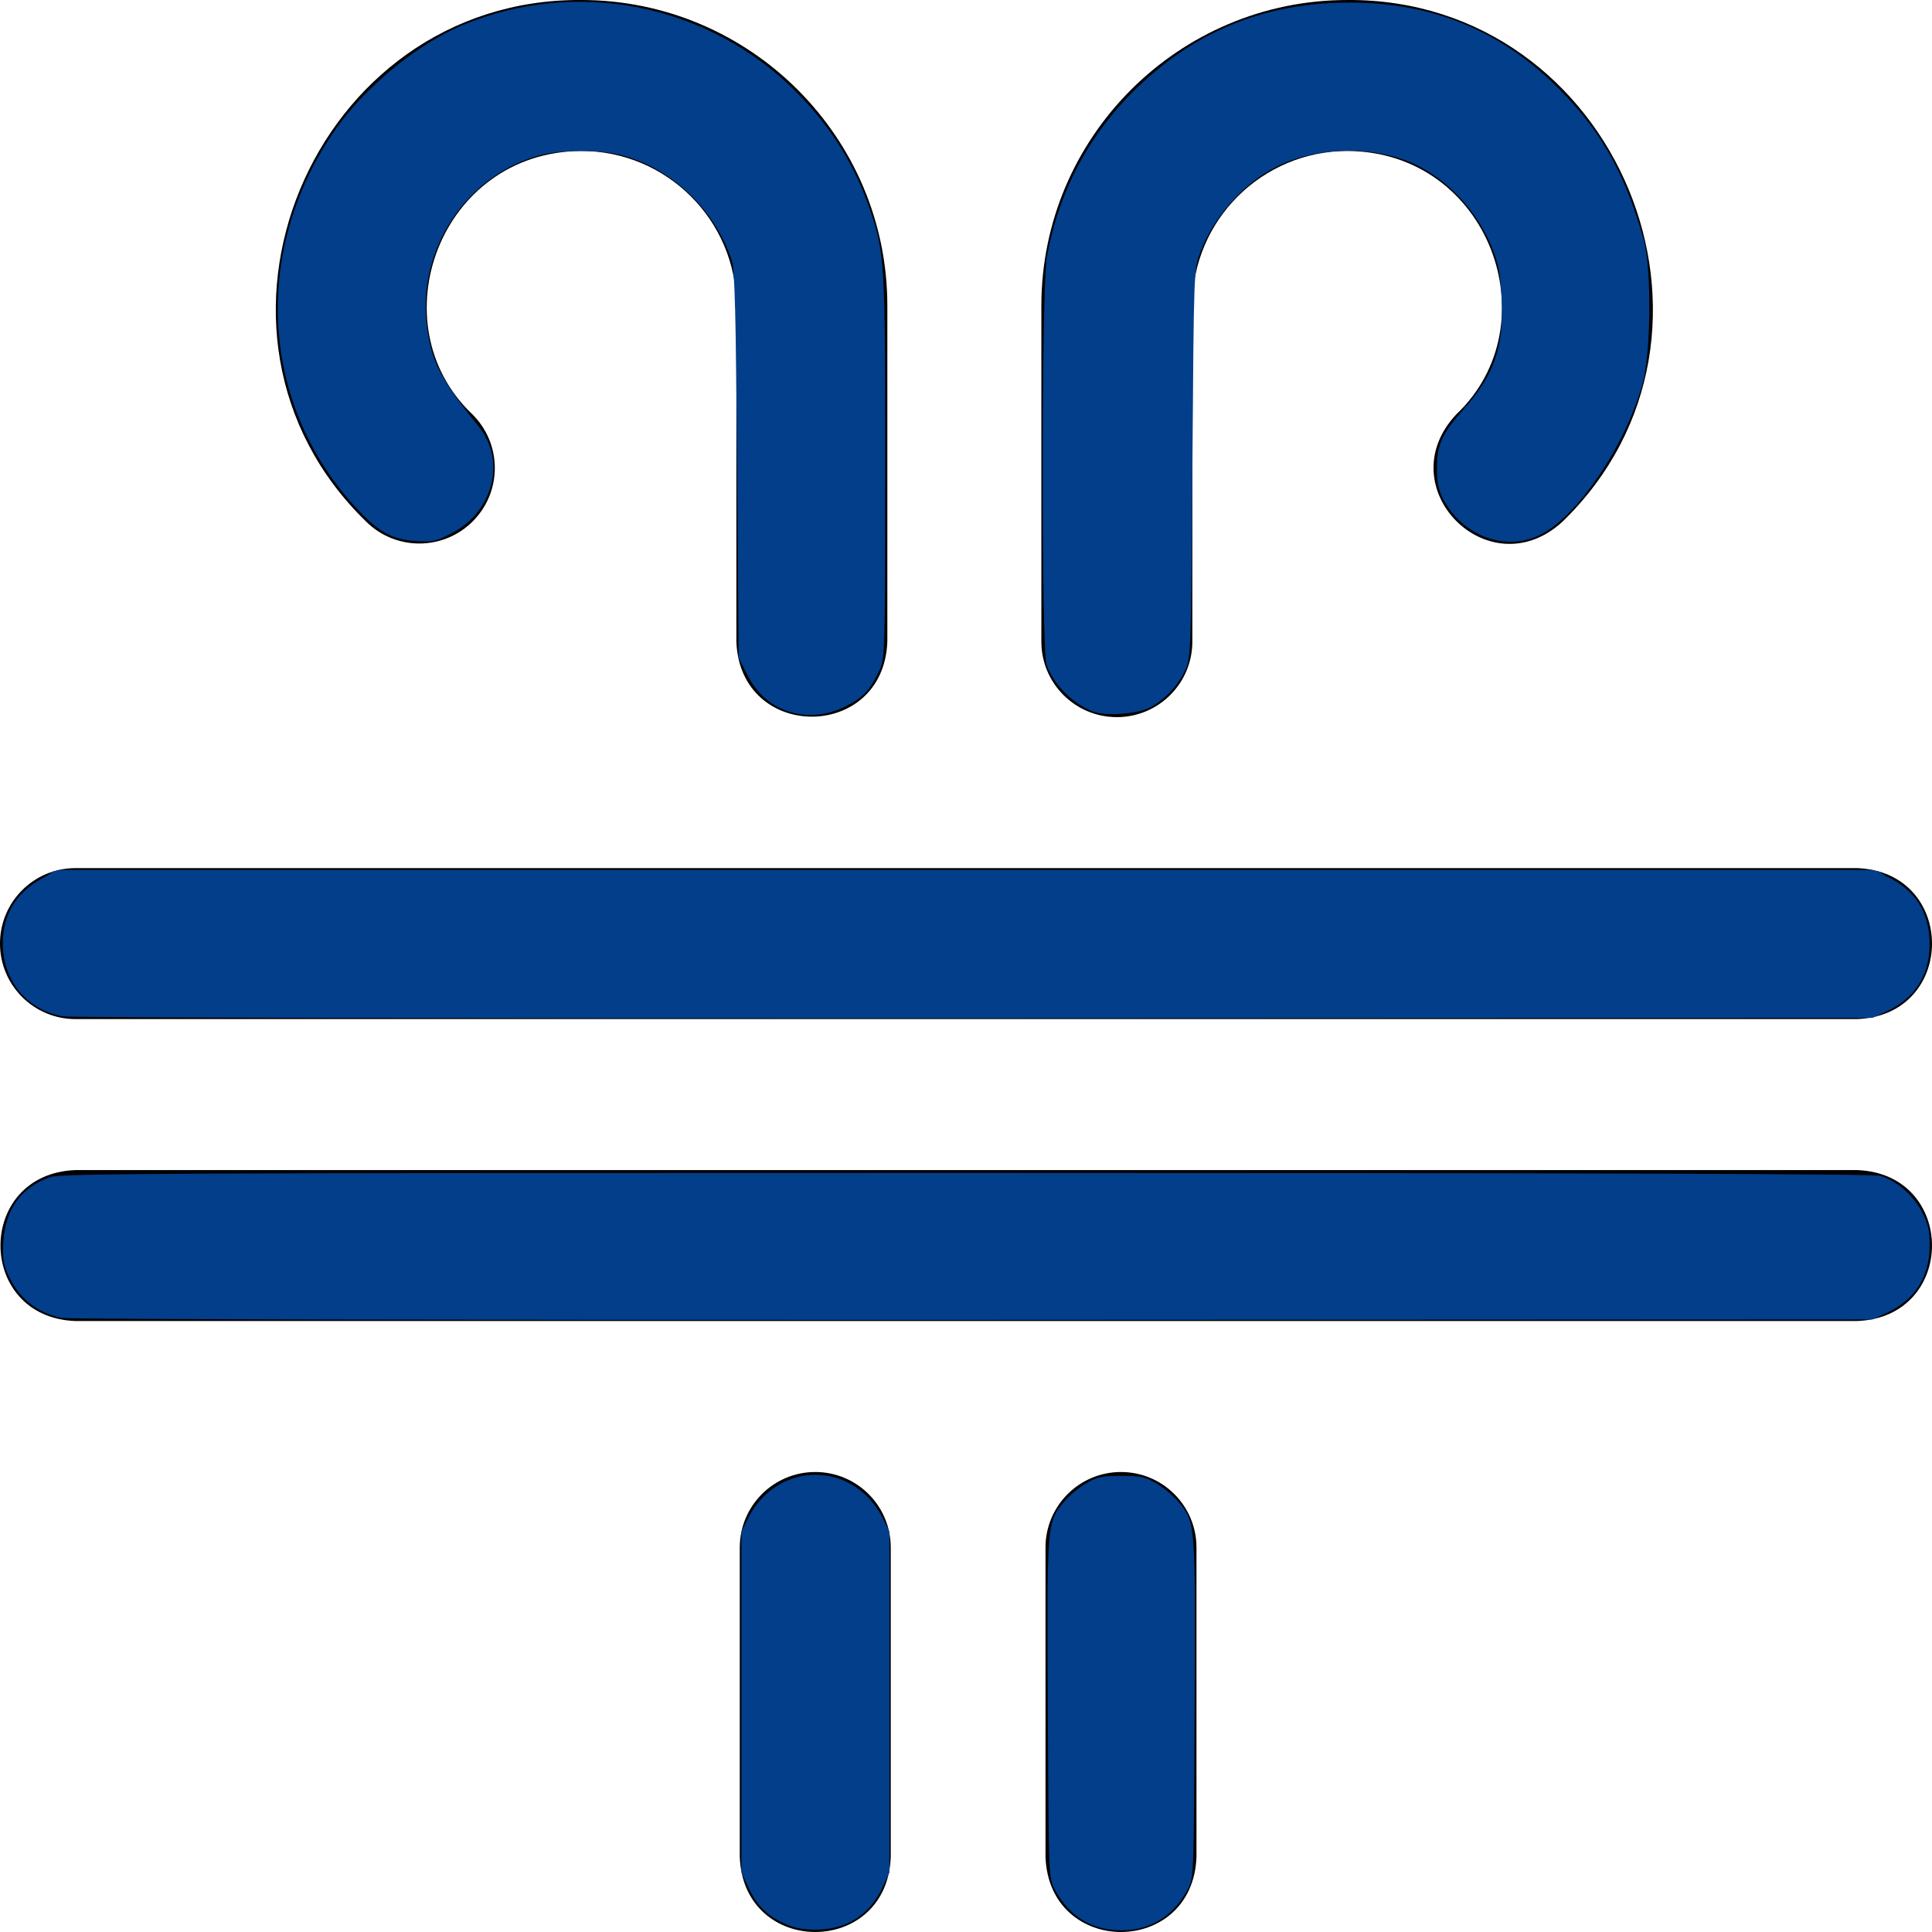 <?xml version="1.0" encoding="UTF-8" standalone="no"?>
<svg
   xmlns:dc="http://purl.org/dc/elements/1.1/"
   xmlns:cc="http://creativecommons.org/ns#"
   xmlns:rdf="http://www.w3.org/1999/02/22-rdf-syntax-ns#"
   xmlns:svg="http://www.w3.org/2000/svg"
   xmlns="http://www.w3.org/2000/svg"
   xmlns:sodipodi="http://sodipodi.sourceforge.net/DTD/sodipodi-0.dtd"
   xmlns:inkscape="http://www.inkscape.org/namespaces/inkscape"
   id="Layer_1"
   enable-background="new 0 0 511.875 511.875"
   height="512"
   viewBox="0 0 511.875 511.875"
   width="512"
   version="1.1"
   sodipodi:docname="breathable-fabric.svg"
   inkscape:version="1.0.2 (e86c8708, 2021-01-15)">
  <defs
     id="defs186" />
  <sodipodi:namedview
     pagecolor="#ffffff"
     bordercolor="#666666"
     borderopacity="1"
     objecttolerance="10"
     gridtolerance="10"
     guidetolerance="10"
     inkscape:pageopacity="0"
     inkscape:pageshadow="2"
     inkscape:window-width="1440"
     inkscape:window-height="878"
     id="namedview184"
     showgrid="false"
     inkscape:zoom="0.242512"
     inkscape:cx="-579.01244"
     inkscape:cy="-246.35986"
     inkscape:window-x="0"
     inkscape:window-y="0"
     inkscape:window-maximized="1"
     inkscape:current-layer="Layer_1" />
  <path
     d="m.001 250.002c0-11.046 8.954-20 20-20h472c26.508.983 26.488 39.026 0 40h-472c-11.046 0-20-8.954-20-20zm492 60h-472c-26.508.983-26.488 39.026 0 40h472c26.508-.984 26.488-39.026 0-40zm-276 80c-11.046 0-20 8.954-20 20v82c.983 26.508 39.026 26.488 40 0v-82c0-11.046-8.954-20-20-20zm81 0c-11.046 0-20 8.954-20 20v82c.983 26.508 39.026 26.488 40 0v-82c0-11.046-8.954-20-20-20zm-1.097-200c11.046 0 20-8.954 20-20v-89c0-22.607 18.436-41 41.097-41 37.536.185 54.127 45.841 28.836 69.783-18.15 19.344 8.621 46.371 28.135 28.434 51.408-49.911 14.376-138.681-56.972-138.217-44.716-.001-81.095 36.336-81.095 80.999v89c-.001 11.047 8.953 20.001 19.999 20.001zm-170.59-51.933c7.77-7.852 7.703-20.515-.149-28.284-25.301-23.968-8.684-69.598 28.837-69.783 22.66 0 41.096 18.392 41.096 41v89c.983 26.508 39.026 26.488 40 0v-89c0-44.663-36.38-81-81.097-81-71.356-.466-108.375 88.327-56.971 138.217 7.852 7.768 20.515 7.702 28.284-.15z"
     id="path181" />
  <path
     style="fill:#023e8a;stroke-width:0.74"
     d="M 16.812,269.293 C 7.172,267.661 0.74,259.892 0.74,249.88 c 0,-8.073 4.103,-14.263 11.838,-17.858 l 3.329,-1.548 H 256 496.092 l 3.699,1.704 c 7.562,3.484 11.454,9.567 11.454,17.903 0,8.335 -3.892,14.419 -11.454,17.903 l -3.699,1.704 -237.873,0.102 C 127.39,269.846 18.756,269.622 16.812,269.293 Z"
     id="path204"
     transform="scale(1)" />
  <path
     style="fill:#023e8a;stroke-width:0.74"
     d="m 14.058,268.181 c -7.738,-2.403 -12.583,-9.506 -12.571,-18.43 0.006,-4.422 0.341,-5.802 2.196,-9.036 2.278,-3.971 4.169,-5.637 9.42,-8.294 l 3.115,-1.576 H 256.048 495.878 l 3.807,1.903 c 7.722,3.86 10.836,8.841 10.836,17.334 0,8.494 -3.114,13.474 -10.836,17.334 l -3.807,1.903 -239.245,-0.051 C 53.974,269.223 16.878,269.057 14.058,268.181 Z"
     id="path206"
     transform="scale(1)" />
  <path
     style="fill:#023e8a;stroke-width:0.74"
     d="M 14.058,268.181 C 6.242,265.754 1.494,258.775 1.494,249.711 c -2.416e-4,-4.393 0.334,-5.762 2.204,-9.022 2.126,-3.707 5.98,-6.968 10.58,-8.952 1.602,-0.691 56.293,-0.893 242.017,-0.893 h 239.947 l 3.625,1.912 c 7.717,4.07 10.654,8.815 10.654,17.213 0,8.55 -3.15,13.692 -10.631,17.355 l -4.073,1.994 -239.214,-0.051 C 53.97,269.223 16.878,269.057 14.058,268.181 Z"
     id="path208"
     transform="scale(1)" />
  <path
     style="fill:#023e8a;stroke-width:0.74"
     d="M 14.058,268.181 C 6.242,265.754 1.494,258.775 1.494,249.711 1.494,242.774 4.134,237.963 10.126,233.985 l 4.173,-2.771 241.104,-0.188 c 240.257,-0.188 241.115,-0.183 244.02,1.299 7.76,3.959 11.096,9.297 11.096,17.756 0,8.52 -2.9,13.236 -10.654,17.325 l -3.625,1.912 -239.427,-0.051 C 54,269.223 16.878,269.057 14.058,268.181 Z"
     id="path210"
     transform="scale(1)" />
  <path
     style="fill:#023e8a;stroke-width:0.74"
     d="M 14.058,268.181 C 6.309,265.775 1.5,258.771 1.487,249.871 1.475,241.841 5.23,236.079 13.096,232.055 c 2.179,-1.114 21.606,-1.211 243.052,-1.204 l 240.684,0.007 3.782,2.169 c 7.101,4.073 9.906,8.902 9.906,17.054 0,8.206 -2.721,12.86 -9.932,16.985 l -3.936,2.252 -239.632,-0.051 C 54.03,269.223 16.878,269.057 14.058,268.181 Z"
     id="path212"
     transform="scale(1)" />
  <path
     style="fill:#023e8a;stroke-width:0.74"
     d="M 14.058,268.181 C 6.315,265.777 1.5,258.77 1.487,249.888 c -0.012,-8.115 3.511,-13.697 11.082,-17.56 2.895,-1.477 4.117,-1.484 243.586,-1.477 l 240.677,0.007 3.782,2.169 c 7.154,4.103 9.915,8.908 9.89,17.215 -0.025,8.469 -3.258,13.605 -11.073,17.591 -2.895,1.477 -4.074,1.484 -242.477,1.433 -202.934,-0.044 -240.076,-0.21 -242.897,-1.085 z"
     id="path214"
     transform="scale(1)" />
  <path
     style="fill:#023e8a;stroke-width:0.74"
     d="M 15.063,268.612 C 6.893,266.664 1.526,259.25 1.496,249.872 1.47,241.952 4.336,237.07 11.386,233.027 l 3.782,-2.169 H 256 496.832 l 3.782,2.169 c 7.154,4.103 9.915,8.908 9.89,17.215 -0.025,8.469 -3.258,13.605 -11.073,17.591 -2.896,1.477 -4.05,1.484 -242.477,1.409 C 125.192,269.201 16.341,268.917 15.063,268.612 Z"
     id="path216"
     transform="scale(1)" />
  <path
     style="fill:#023e8a;stroke-width:0.74"
     d="M 15.168,268.626 C 6.758,266.579 1.527,259.403 1.496,249.872 1.47,241.952 4.336,237.07 11.386,233.027 l 3.782,-2.169 H 256 496.832 l 3.782,2.169 c 7.154,4.103 9.915,8.908 9.89,17.215 -0.025,8.469 -3.258,13.605 -11.073,17.591 -2.896,1.477 -4.05,1.484 -242.477,1.409 -131.762,-0.042 -240.566,-0.319 -241.787,-0.616 z"
     id="path218"
     transform="scale(1)" />
  <path
     style="fill:#023e8a;stroke-width:0.74"
     d="M 15.168,268.626 C 6.758,266.579 1.527,259.403 1.496,249.872 1.47,241.952 4.336,237.07 11.386,233.027 l 3.782,-2.169 240.677,-0.007 c 239.469,-0.007 240.691,5.1e-4 243.586,1.477 7.882,4.021 11.057,9.118 11.057,17.753 0,8.634 -3.175,13.731 -11.057,17.753 -2.896,1.477 -4.05,1.484 -242.477,1.409 -131.762,-0.042 -240.566,-0.319 -241.787,-0.616 z"
     id="path220"
     transform="scale(1)" />
  <path
     style="fill:#023e8a;stroke-width:0.74"
     d="M 15.063,268.612 C 6.893,266.664 1.526,259.25 1.496,249.872 1.47,241.952 4.336,237.07 11.386,233.027 l 3.782,-2.169 H 256 496.832 l 3.782,2.169 c 7.154,4.103 9.915,8.908 9.89,17.215 -0.025,8.469 -3.258,13.605 -11.073,17.591 -2.896,1.477 -4.05,1.484 -242.477,1.409 C 125.192,269.201 16.341,268.917 15.063,268.612 Z"
     id="path222"
     transform="scale(1)" />
  <path
     style="fill:#023e8a;stroke-width:0.74"
     d="M 14.058,268.181 C 6.315,265.777 1.5,258.77 1.487,249.888 c -0.012,-8.115 3.511,-13.697 11.082,-17.56 2.895,-1.477 4.117,-1.484 243.586,-1.477 l 240.677,0.007 3.782,2.169 c 7.154,4.103 9.915,8.908 9.89,17.215 -0.025,8.469 -3.258,13.605 -11.073,17.591 -2.895,1.477 -4.074,1.484 -242.477,1.433 -202.934,-0.044 -240.076,-0.21 -242.897,-1.085 z"
     id="path224"
     transform="scale(1)" />
  <path
     style="fill:#023e8a;stroke-width:0.74"
     d="M 14.058,268.181 C 6.309,265.775 1.5,258.771 1.487,249.871 1.475,241.841 5.23,236.079 13.096,232.055 c 2.179,-1.114 21.606,-1.211 243.052,-1.204 l 240.684,0.007 3.782,2.169 c 7.101,4.073 9.906,8.902 9.906,17.054 0,8.206 -2.721,12.86 -9.932,16.985 l -3.936,2.252 -239.632,-0.051 C 54.03,269.223 16.878,269.057 14.058,268.181 Z"
     id="path226"
     transform="scale(1)" />
  <path
     style="fill:#023e8a;stroke-width:0.74"
     d="M 14.058,268.181 C 6.242,265.754 1.494,258.775 1.494,249.711 1.494,242.774 4.134,237.963 10.126,233.985 l 4.173,-2.771 241.104,-0.188 c 240.257,-0.188 241.115,-0.183 244.02,1.299 7.76,3.959 11.096,9.297 11.096,17.756 0,8.52 -2.9,13.236 -10.654,17.325 l -3.625,1.912 -239.427,-0.051 C 54,269.223 16.878,269.057 14.058,268.181 Z"
     id="path228"
     transform="scale(1)" />
  <path
     style="fill:#023e8a;stroke-width:0.74"
     d="M 15.168,268.626 C 11.454,267.722 8.414,265.806 5.742,262.684 2.618,259.034 1.475,255.419 1.496,249.255 1.522,241.783 3.948,237.773 11.455,232.797 l 2.946,-1.953 H 255.76 497.118 l 2.817,1.601 c 7.582,4.31 10.544,9.208 10.569,17.475 0.026,8.576 -3.11,13.836 -10.503,17.615 l -3.49,1.784 -239.562,-0.076 c -131.759,-0.042 -240.561,-0.319 -241.782,-0.616 z"
     id="path230"
     transform="scale(1)" />
  <path
     style="fill:#023e8a;stroke-width:0.74"
     d="M 15.168,268.626 C 11.454,267.722 8.414,265.806 5.742,262.684 2.618,259.034 1.475,255.419 1.496,249.255 1.522,241.783 3.948,237.773 11.455,232.797 l 2.946,-1.953 H 255.855 497.309 l 3.098,1.816 c 7.201,4.22 10.113,9.237 10.113,17.421 0,8.413 -3.191,13.708 -10.519,17.453 l -3.49,1.784 -239.562,-0.076 c -131.759,-0.042 -240.561,-0.319 -241.782,-0.616 z"
     id="path232"
     transform="scale(1)" />
  <path
     style="fill:#023e8a;stroke-width:0.74"
     d="M 15.168,268.626 C 11.454,267.722 8.414,265.806 5.742,262.684 2.618,259.034 1.475,255.419 1.496,249.255 1.522,241.783 3.948,237.773 11.455,232.797 l 2.946,-1.953 H 255.855 497.309 l 3.098,1.816 c 7.201,4.22 10.113,9.237 10.113,17.421 0,8.413 -3.191,13.708 -10.519,17.453 l -3.49,1.784 -239.562,-0.076 c -131.759,-0.042 -240.561,-0.319 -241.782,-0.616 z"
     id="path234"
     transform="scale(1)" />
  <path
     style="fill:#023e8a;stroke-width:0.74"
     d="M 15.168,268.626 C 11.454,267.722 8.414,265.806 5.742,262.684 2.618,259.034 1.475,255.419 1.496,249.255 1.522,241.783 3.948,237.773 11.455,232.797 l 2.946,-1.953 H 255.855 497.309 l 3.098,1.816 c 7.201,4.22 10.113,9.237 10.113,17.421 0,8.413 -3.191,13.708 -10.519,17.453 l -3.49,1.784 -239.562,-0.076 c -131.759,-0.042 -240.561,-0.319 -241.782,-0.616 z"
     id="path236"
     transform="scale(1)" />
  <path
     style="fill:#023e8a;stroke-width:0.74"
     d="m 15.168,268.626 c -3.714,-0.904 -6.753,-2.82 -9.425,-5.942 -3.124,-3.65 -4.267,-7.265 -4.246,-13.429 0.026,-7.432 2.486,-11.533 9.89,-16.486 l 2.878,-1.925 H 255.787 497.309 l 3.098,1.816 c 7.201,4.22 10.113,9.237 10.113,17.421 0,8.413 -3.191,13.708 -10.519,17.453 l -3.49,1.784 -239.562,-0.076 c -131.759,-0.042 -240.561,-0.319 -241.782,-0.616 z"
     id="path238"
     transform="scale(1)" />
  <path
     style="fill:#023e8a;stroke-width:0.74"
     d="m 14.128,268.433 c -2.42,-0.54 -4.236,-1.71 -7.054,-4.545 -4.331,-4.357 -5.595,-7.627 -5.595,-14.471 0,-7.418 2.665,-11.996 9.578,-16.452 l 3.289,-2.12 H 256 497.652 l 3.289,2.12 c 7.177,4.626 9.587,8.981 9.562,17.278 -0.025,8.33 -3.236,13.588 -10.701,17.522 l -2.949,1.554 -239.734,-0.079 C 103.176,269.188 16.221,268.899 14.128,268.433 Z"
     id="path240"
     transform="scale(1)" />
  <path
     style="fill:#023e8a;stroke-width:0.74"
     d="m 208.372,188.324 c -4.492,-1.601 -8.041,-4.886 -10.453,-9.674 l -2.22,-4.407 -0.403,-51.052 c -0.308,-39.054 -0.629,-51.748 -1.367,-54.012 -4.445,-13.635 -15.886,-24.589 -29.344,-28.095 -5.524,-1.439 -15.802,-1.453 -21.268,-0.029 -19.71,5.134 -32.947,25.127 -30.192,45.6 1.249,9.282 3.735,14.061 13.703,26.346 7.291,8.985 3.927,22.475 -7.034,28.207 -4.299,2.248 -5.193,2.449 -9.552,2.146 -6.249,-0.435 -9.673,-2.253 -15.191,-8.064 C 68.868,107.709 66.402,66.359 89.018,34.114 96.896,22.882 110.67,11.611 122.574,6.655 c 30.245,-12.591 65.181,-5.603 88.353,17.672 9.266,9.307 15.485,19.242 19.602,31.312 3.872,11.352 4.015,13.803 3.998,68.203 -0.016,48.473 -0.072,50.523 -1.468,53.598 -2.429,5.352 -4.265,7.33 -9.007,9.699 -5.123,2.56 -10.65,2.977 -15.681,1.184 z"
     id="path242"
     transform="scale(1)" />
  <path
     style="fill:#023e8a;stroke-width:0.74"
     d="m 289.665,188.549 c -5.327,-1.972 -10.523,-7.174 -12.375,-12.39 -1.418,-3.994 -1.354,-100.294 0.072,-108.089 3.253,-17.778 11.361,-32.857 24.316,-45.221 15.708,-14.991 33.94,-22.197 56.056,-22.157 22.825,0.041 41.242,7.978 56.977,24.552 10.227,10.772 16.142,21.683 20.812,38.387 2.087,7.466 1.899,30.008 -0.318,37.996 -4.587,16.532 -17.299,35.27 -27.221,40.124 -9.142,4.473 -20.466,0.26 -25.634,-9.538 -1.237,-2.346 -1.637,-4.366 -1.637,-8.282 0,-6.2 1.255,-8.903 7.334,-15.801 7.84,-8.895 10.363,-16.214 9.834,-28.53 -0.279,-6.512 -0.755,-9.248 -2.31,-13.289 -3.696,-9.602 -11.068,-17.907 -19.84,-22.352 -10.688,-5.416 -26.067,-5.388 -37.235,0.068 -8.892,4.344 -16.909,13.3 -20.529,22.934 -1.658,4.412 -1.67,4.755 -2.038,55.861 -0.363,50.455 -0.399,51.486 -1.941,54.818 -1.904,4.116 -5.705,8.049 -9.599,9.933 -3.392,1.641 -11.482,2.178 -14.726,0.977 z"
     id="path244"
     transform="scale(1)" />
  <path
     style="fill:#023e8a;stroke-width:0.74"
     d="m 293.662,511.18 c -6.107,-0.906 -10.977,-4.523 -14.2,-10.549 -1.63,-3.047 -1.637,-3.237 -1.848,-48.104 -0.234,-49.654 -0.28,-49.071 4.342,-54.679 1.248,-1.514 3.825,-3.667 5.728,-4.786 2.995,-1.761 4.255,-2.034 9.379,-2.034 5.124,0 6.384,0.273 9.379,2.034 1.903,1.119 4.481,3.272 5.728,4.786 4.612,5.595 4.565,5.008 4.337,54.663 -0.206,44.888 -0.213,45.072 -1.843,48.119 -4.324,8.084 -11.915,11.896 -21.002,10.549 z"
     id="path246"
     transform="scale(1)" />
  <path
     style="fill:#023e8a;stroke-width:0.74"
     d="m 207.538,509.497 c -4.532,-2.143 -7.161,-4.858 -9.394,-9.705 l -1.704,-3.699 v -45.133 -45.133 l 1.661,-3.37 c 7.7,-15.623 28.193,-15.623 35.892,0 l 1.661,3.37 v 45.133 45.133 l -1.704,3.699 c -3.484,7.562 -9.567,11.454 -17.903,11.454 -3.519,0 -5.801,-0.469 -8.509,-1.749 z"
     id="path248"
     transform="scale(1)" />
  <path
     style="fill:#023e8a;stroke-width:0.74"
     d="M 16.081,349.163 C 9.385,347.579 4.828,343.784 2.013,337.449 0.861,334.855 0.632,333.076 0.904,328.833 1.451,320.321 5.649,314.567 13.277,311.876 c 2.826,-0.997 30.302,-1.124 242.631,-1.12 162.665,0.003 240.328,0.25 242.2,0.769 4.217,1.171 8.776,5.077 11.085,9.498 1.661,3.179 2.065,4.919 2.059,8.865 -0.012,8.449 -3.868,14.505 -11.461,18.003 l -3.699,1.704 -238.613,0.114 c -137.487,0.065 -239.793,-0.166 -241.399,-0.546 z"
     id="path250"
     transform="scale(1)" />
</svg>
